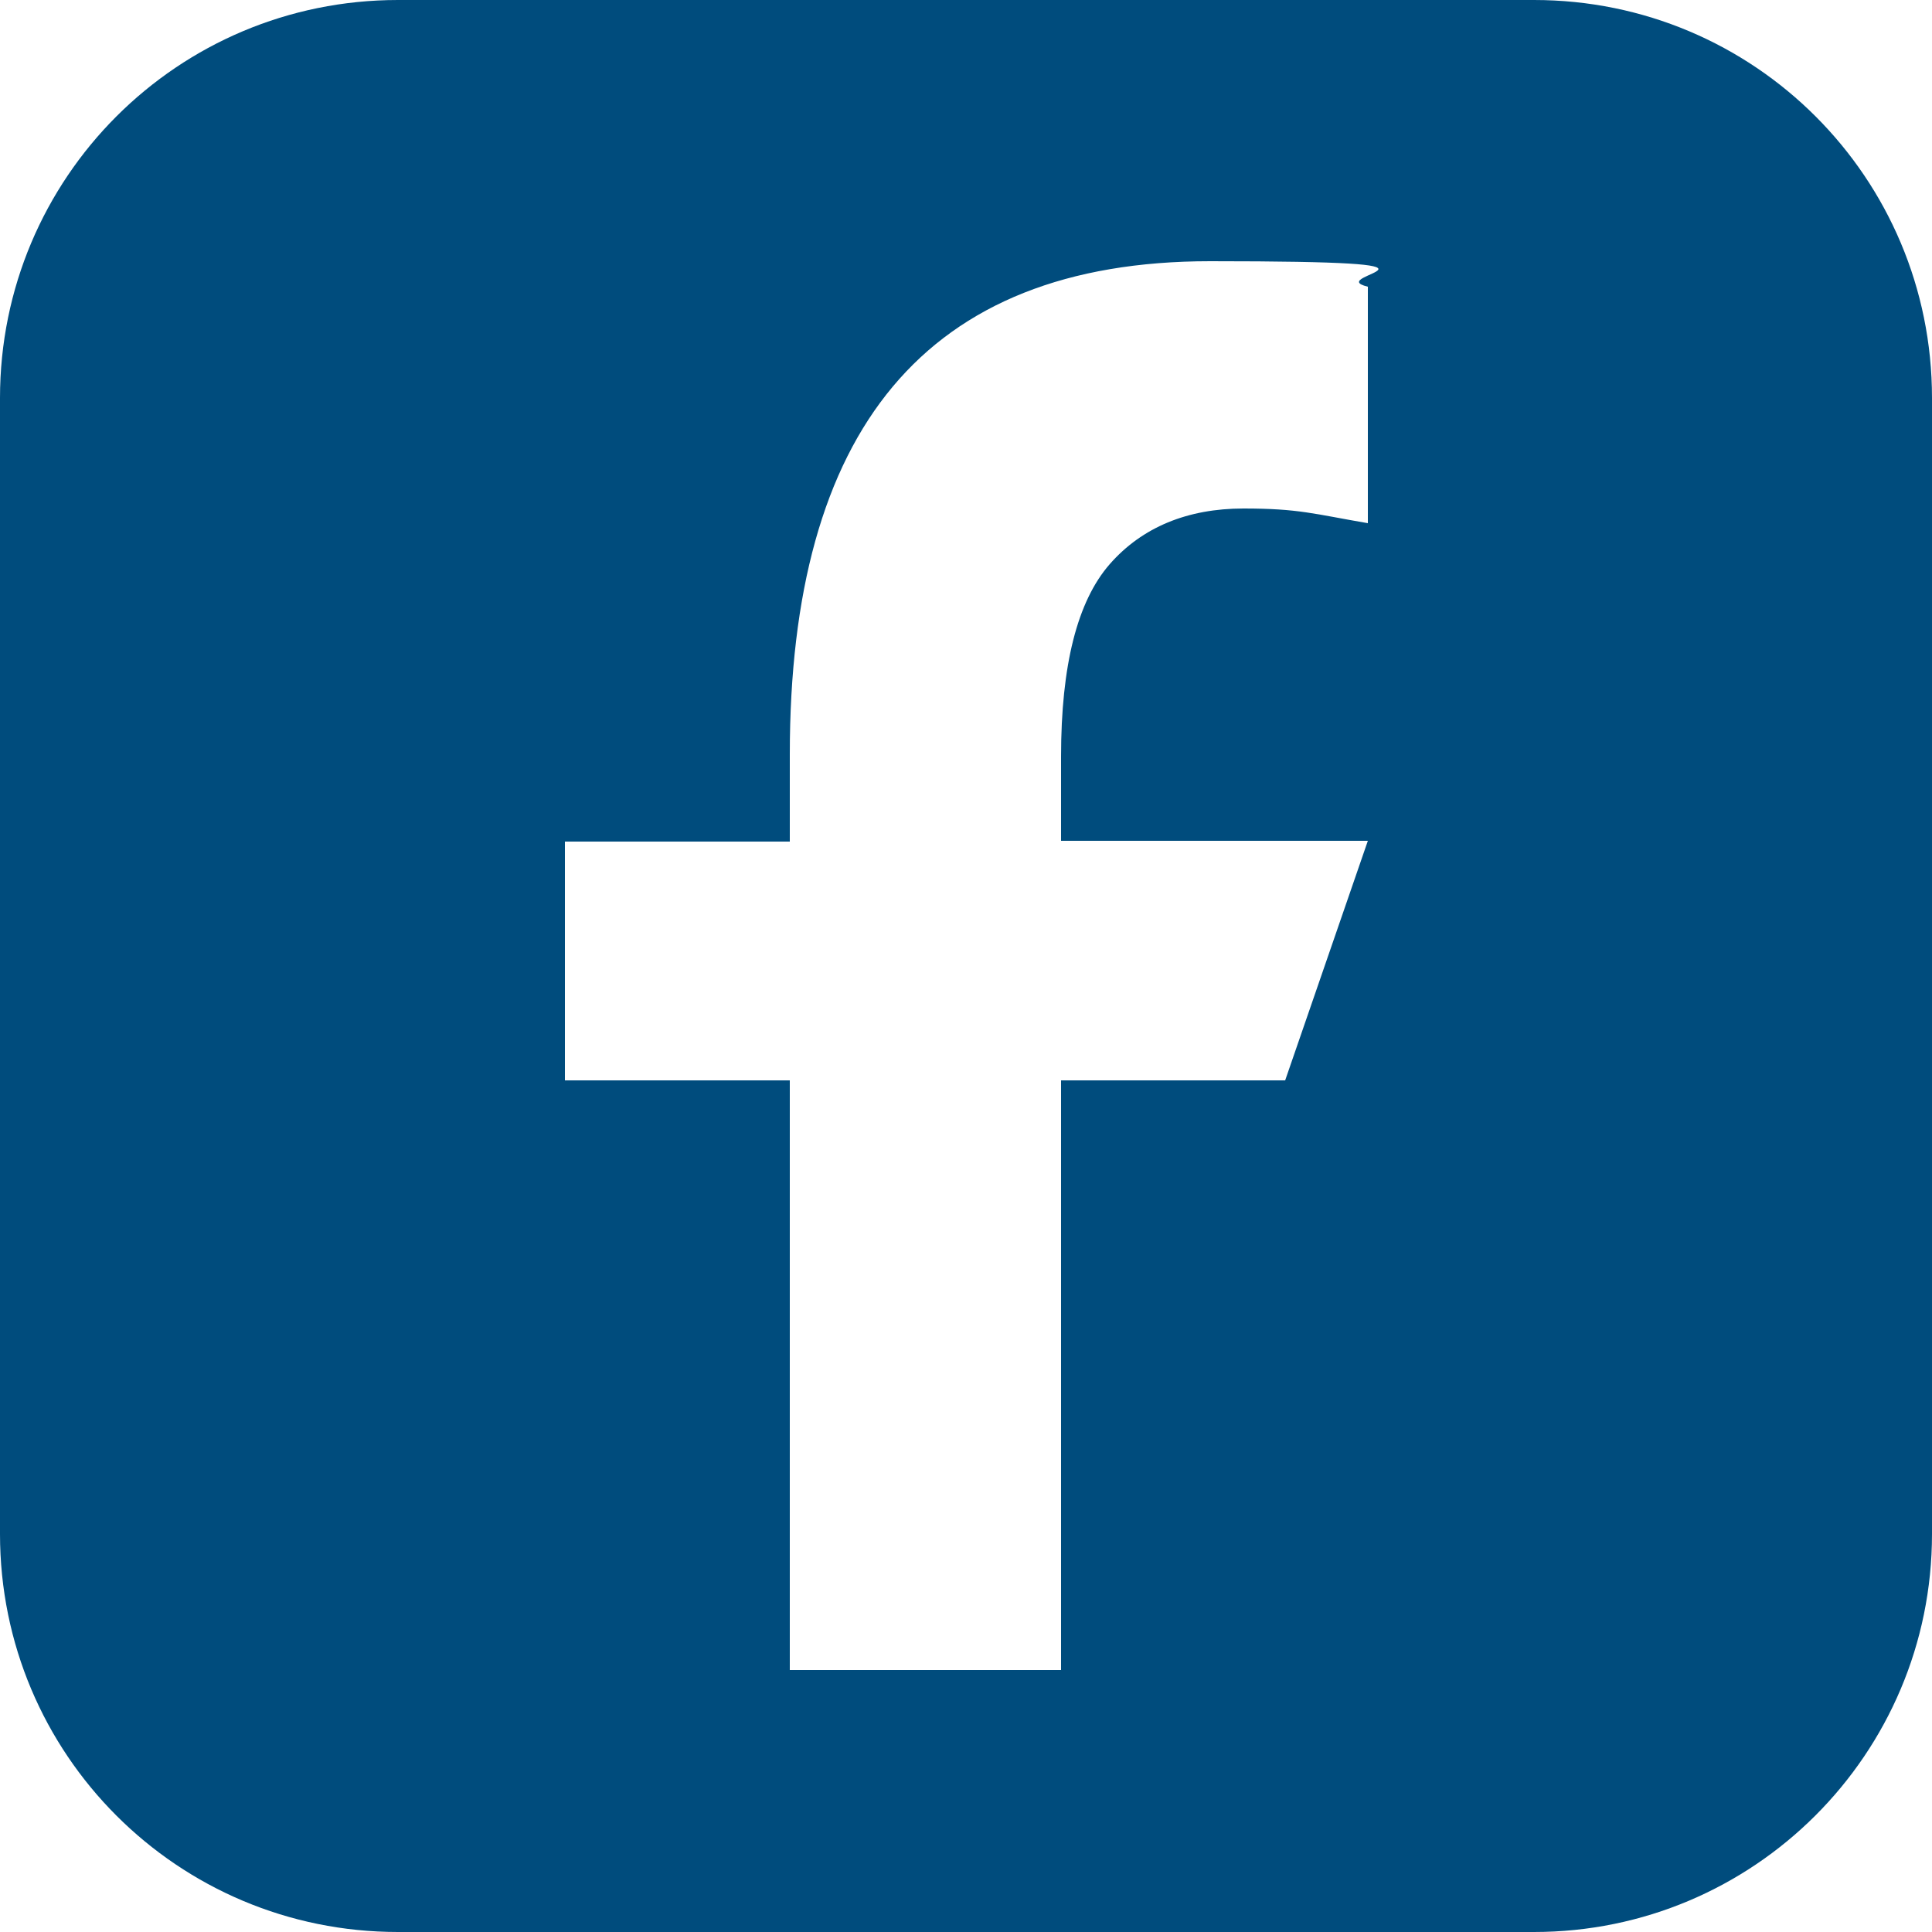 <?xml version="1.0" encoding="UTF-8"?>
<svg id="Layer_1" xmlns="http://www.w3.org/2000/svg" version="1.1" viewBox="0 0 250 250">
  <!-- Generator: Adobe Illustrator 29.5.1, SVG Export Plug-In . SVG Version: 2.1.0 Build 141)  -->
  <defs>
    <style>
      .st0 {
        fill: #004c7d;
      }
    </style>
  </defs>
  <path class="st0" d="M198.5,0H51.5C23,0,0,23,0,51.5v147c0,28.5,23,51.5,51.5,51.5h147c28.4,0,51.5-23,51.5-51.5V51.5c0-28.5-23-51.5-51.5-51.5ZM166.3,139.8h-29v76.3h-35.1v-76.3h-29.1v-30.9h29.1v-11.3c0-41.8,17.4-63.8,54.4-63.8s14.2,1.8,20.4,3.3v30.6c-7-1.2-8.9-1.9-16.1-1.9s-13.1,2.4-17.3,7.2c-4.2,4.8-6.3,13.1-6.3,24.9v10.9h39.7l-10.7,31Z"/>
</svg>